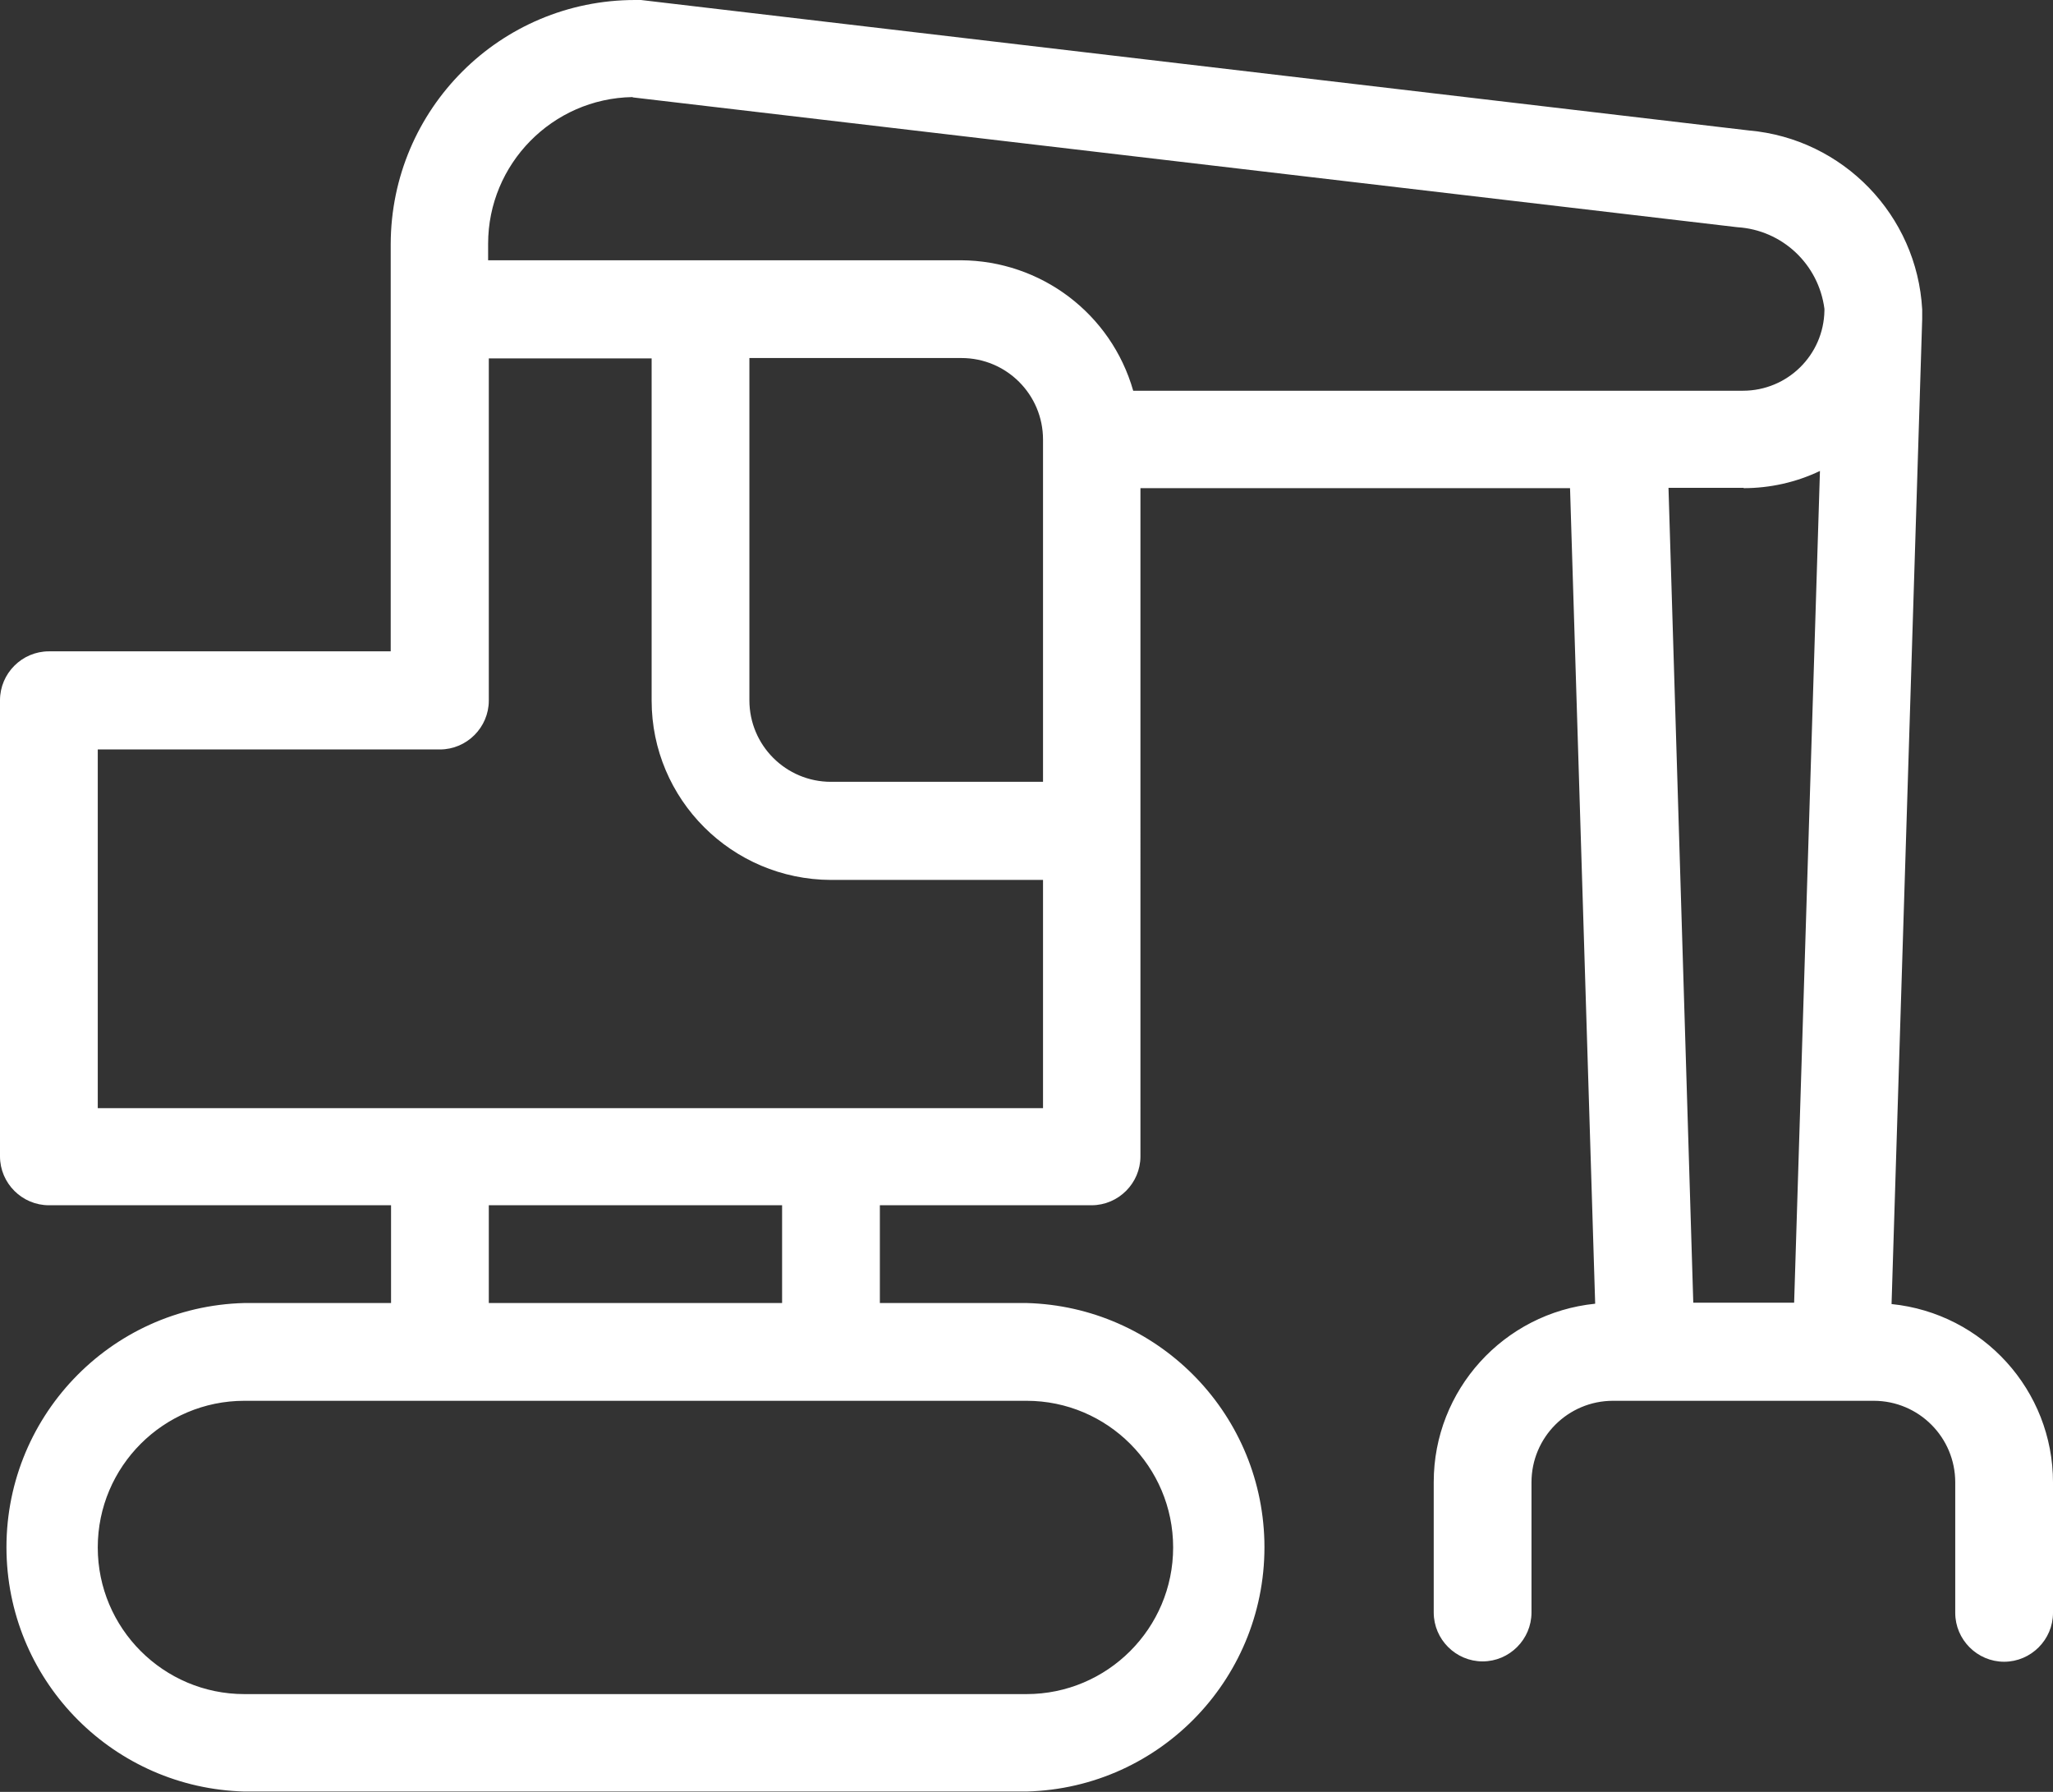 <?xml version="1.0" encoding="UTF-8"?><svg id="Layer_1" xmlns="http://www.w3.org/2000/svg" width="59.64" height="52.05" viewBox="0 0 59.64 52.05"><rect x="0" y="0" width="59.64" height="52.05" fill="#333333" stroke="none"/><g id="_グループ_563"><path id="_パス_3507" d="m54.95,37.88l.89-28.61v-.24h0v-.04c-.15-2.74-2.3-4.96-5.03-5.2h0L18.62,0h-.17c-3.92,0-7.09,3.17-7.1,7.09v11.83H1.42c-.78,0-1.42.64-1.42,1.42v13.25c0,.78.64,1.42,1.42,1.42h9.94v2.84h-4.26c-3.92.1-7.01,3.36-6.91,7.28.1,3.78,3.14,6.81,6.91,6.91h22.72c3.92-.1,7.01-3.36,6.91-7.28-.1-3.78-3.14-6.81-6.91-6.91h-4.26v-2.84h6.15c.78,0,1.42-.64,1.42-1.42V14.18h12.48l.73,23.69c-2.66.27-4.69,2.51-4.69,5.18v3.79c0,.78.64,1.42,1.42,1.42s1.42-.64,1.42-1.42v-3.78c0-1.31,1.06-2.37,2.37-2.37h7.57c1.31,0,2.37,1.06,2.37,2.37v3.79c0,.78.64,1.42,1.42,1.42s1.42-.64,1.42-1.42v-3.79c0-2.67-2.03-4.91-4.69-5.18M18.39,2.83l32.08,3.77h0c1.3.08,2.36,1.07,2.53,2.37v.05c-.02,1.29-1.07,2.33-2.37,2.33h-17.71c-.64-2.24-2.68-3.78-5.01-3.79h-13.73v-.48c0-2.32,1.87-4.22,4.19-4.26M2.84,32.18v-10.41h9.94c.78,0,1.42-.64,1.42-1.42v-9.94h4.73v9.94c0,2.87,2.33,5.2,5.21,5.21h6.16v6.63H2.84ZM27.93,10.4c1.31,0,2.37,1.06,2.37,2.37v9.94h-6.16c-1.31,0-2.37-1.06-2.37-2.37v-9.94h6.15Zm6.15,34.55c0,2.35-1.91,4.26-4.26,4.26H7.1c-2.35,0-4.26-1.91-4.26-4.26s1.91-4.26,4.26-4.26h22.72c2.35,0,4.26,1.91,4.26,4.26m-11.36-7.1h-8.52v-2.84h8.52v2.84Zm27.93-23.67c.77,0,1.53-.17,2.22-.5l-.75,24.16h-2.93l-.72-23.67h2.19Z" fill="#fff"/></g></svg>